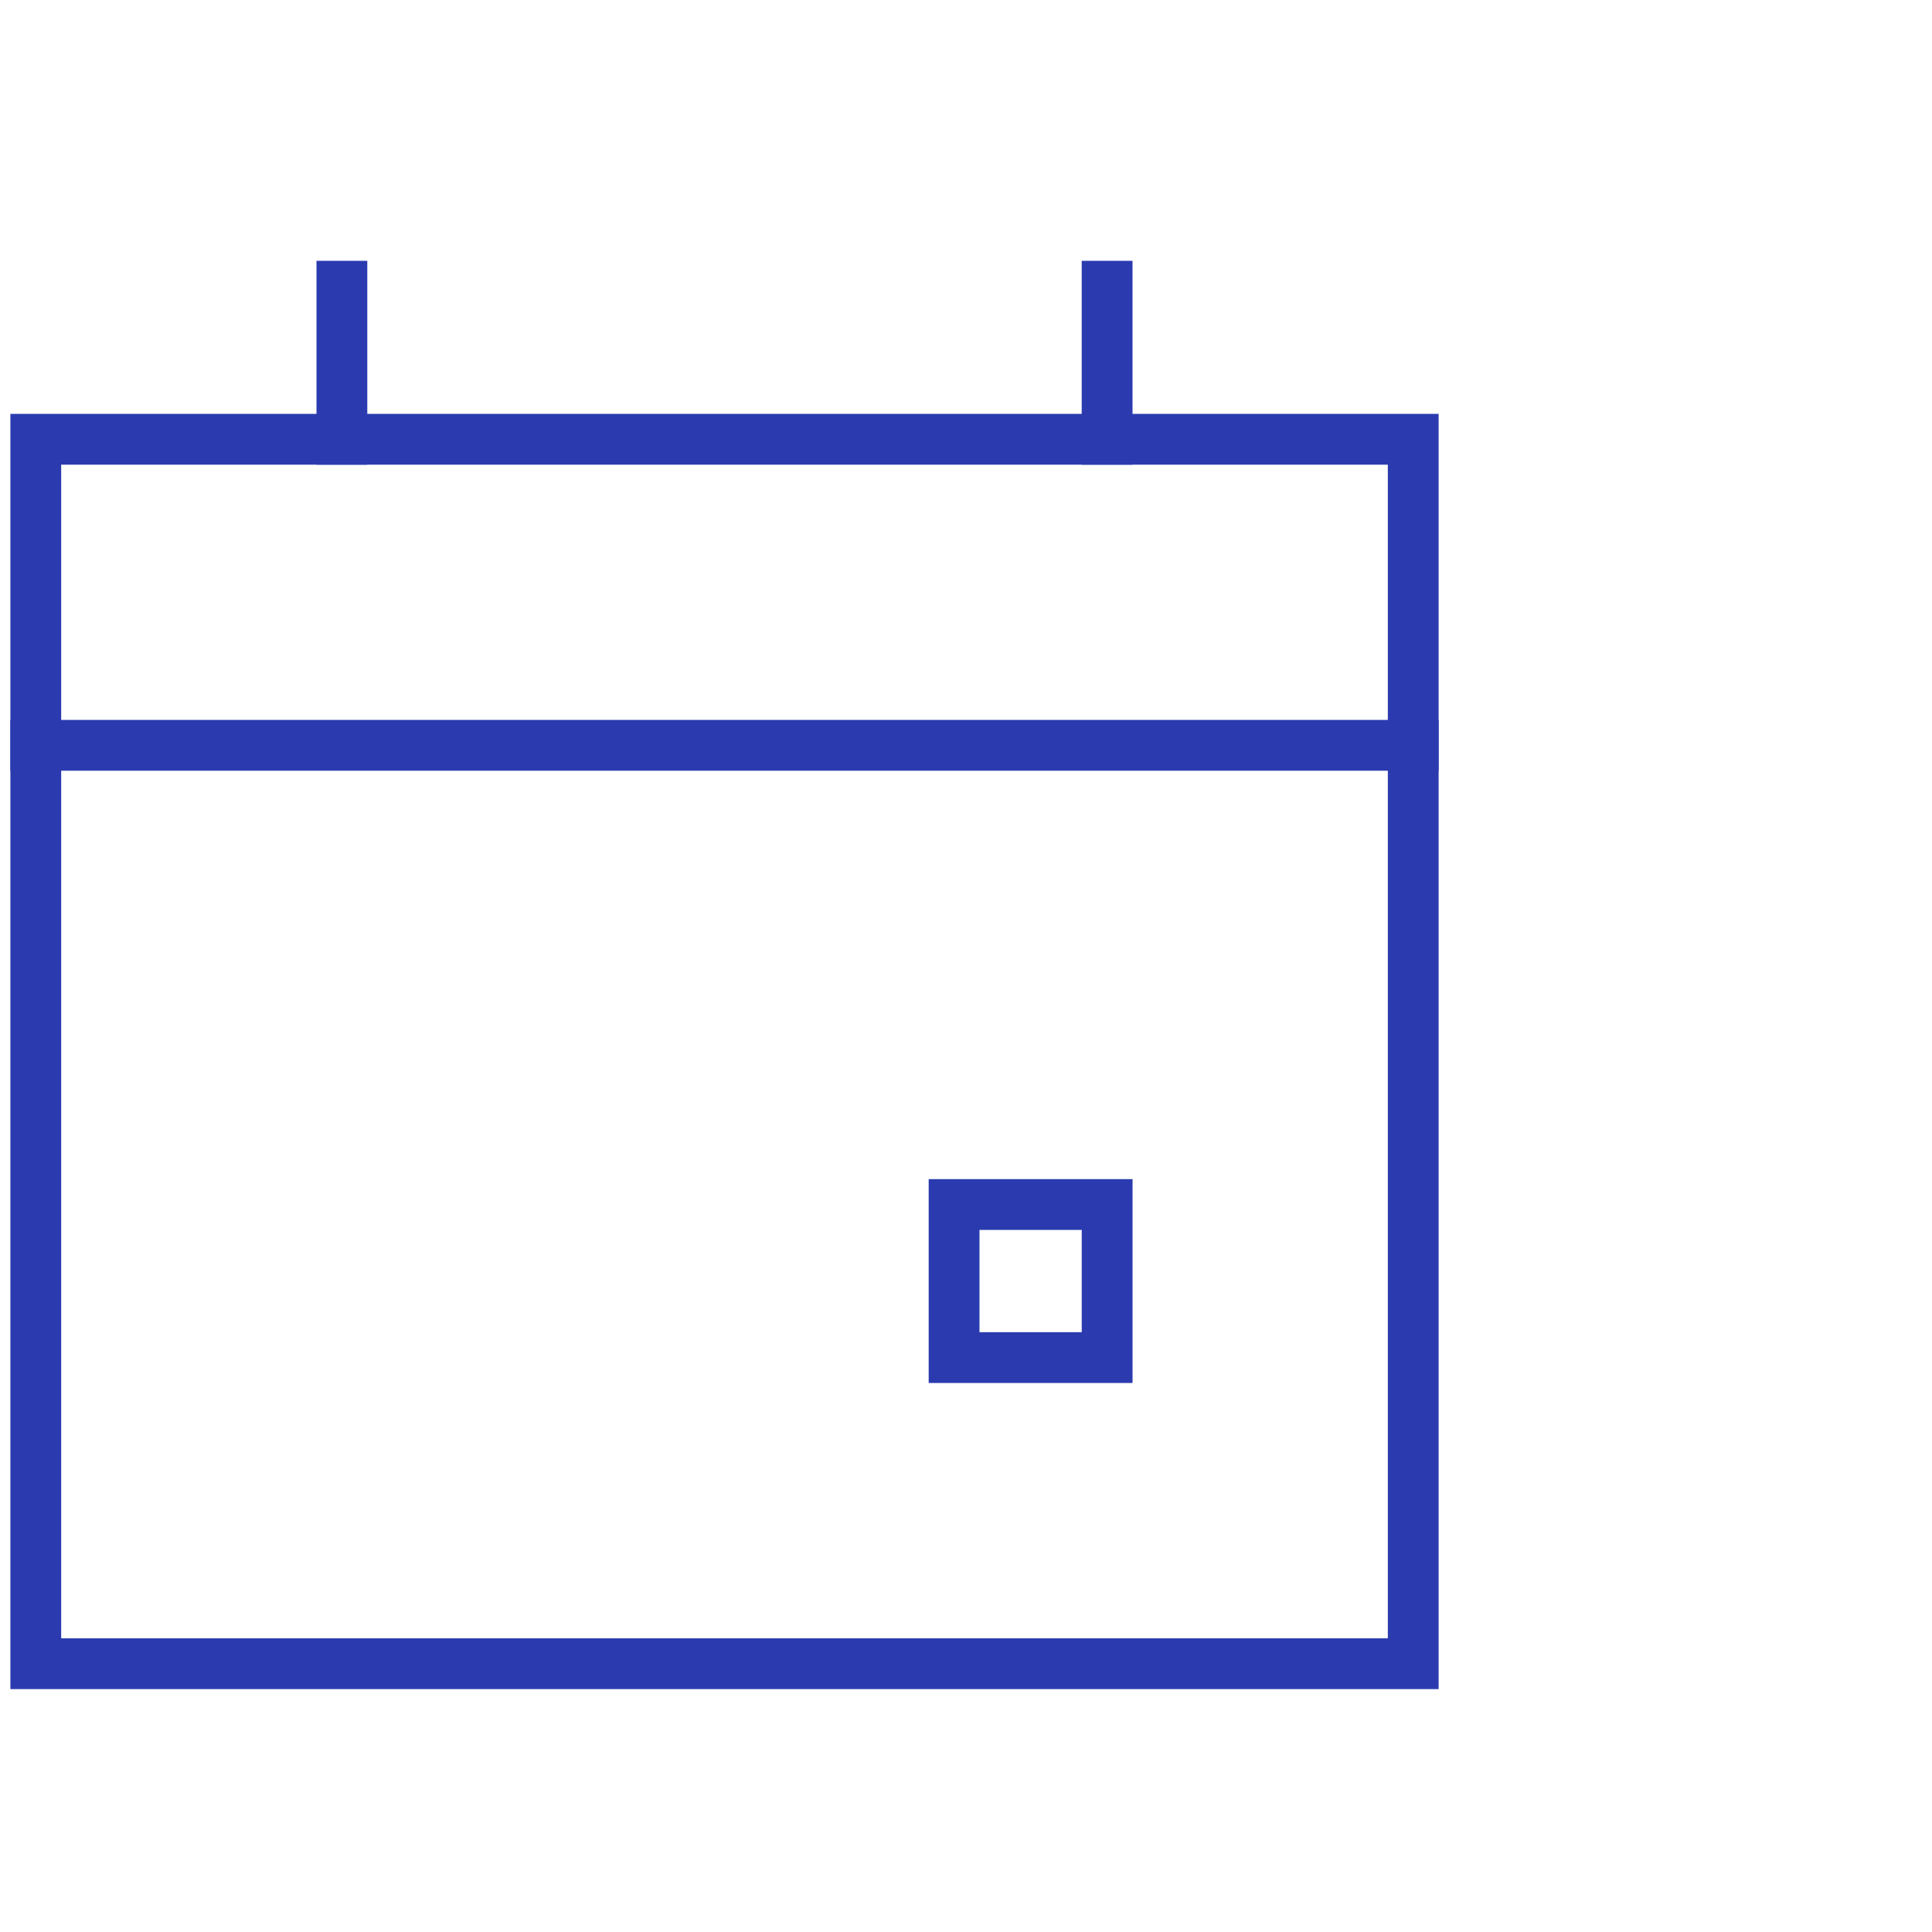 <?xml version="1.0" encoding="UTF-8"?> <svg xmlns="http://www.w3.org/2000/svg" width="54" height="54" viewBox="0 0 54 54" fill="none"> <path d="M1 12.278H39.5V46.501H1V12.278Z" stroke="#2B3BAF" stroke-width="1.42" stroke-linecap="square"></path> <path d="M39.5 20.832H1" stroke="#2B3BAF" stroke-width="1.42" stroke-linecap="square"></path> <path d="M9.556 12.278V8" stroke="#2B3BAF" stroke-width="1.42" stroke-linecap="square"></path> <path d="M30.944 12.278V8" stroke="#2B3BAF" stroke-width="1.42" stroke-linecap="square"></path> <path d="M30.945 33.667H26.667V37.945H30.945V33.667Z" stroke="#2B3BAF" stroke-width="1.42" stroke-linecap="square"></path> </svg> 